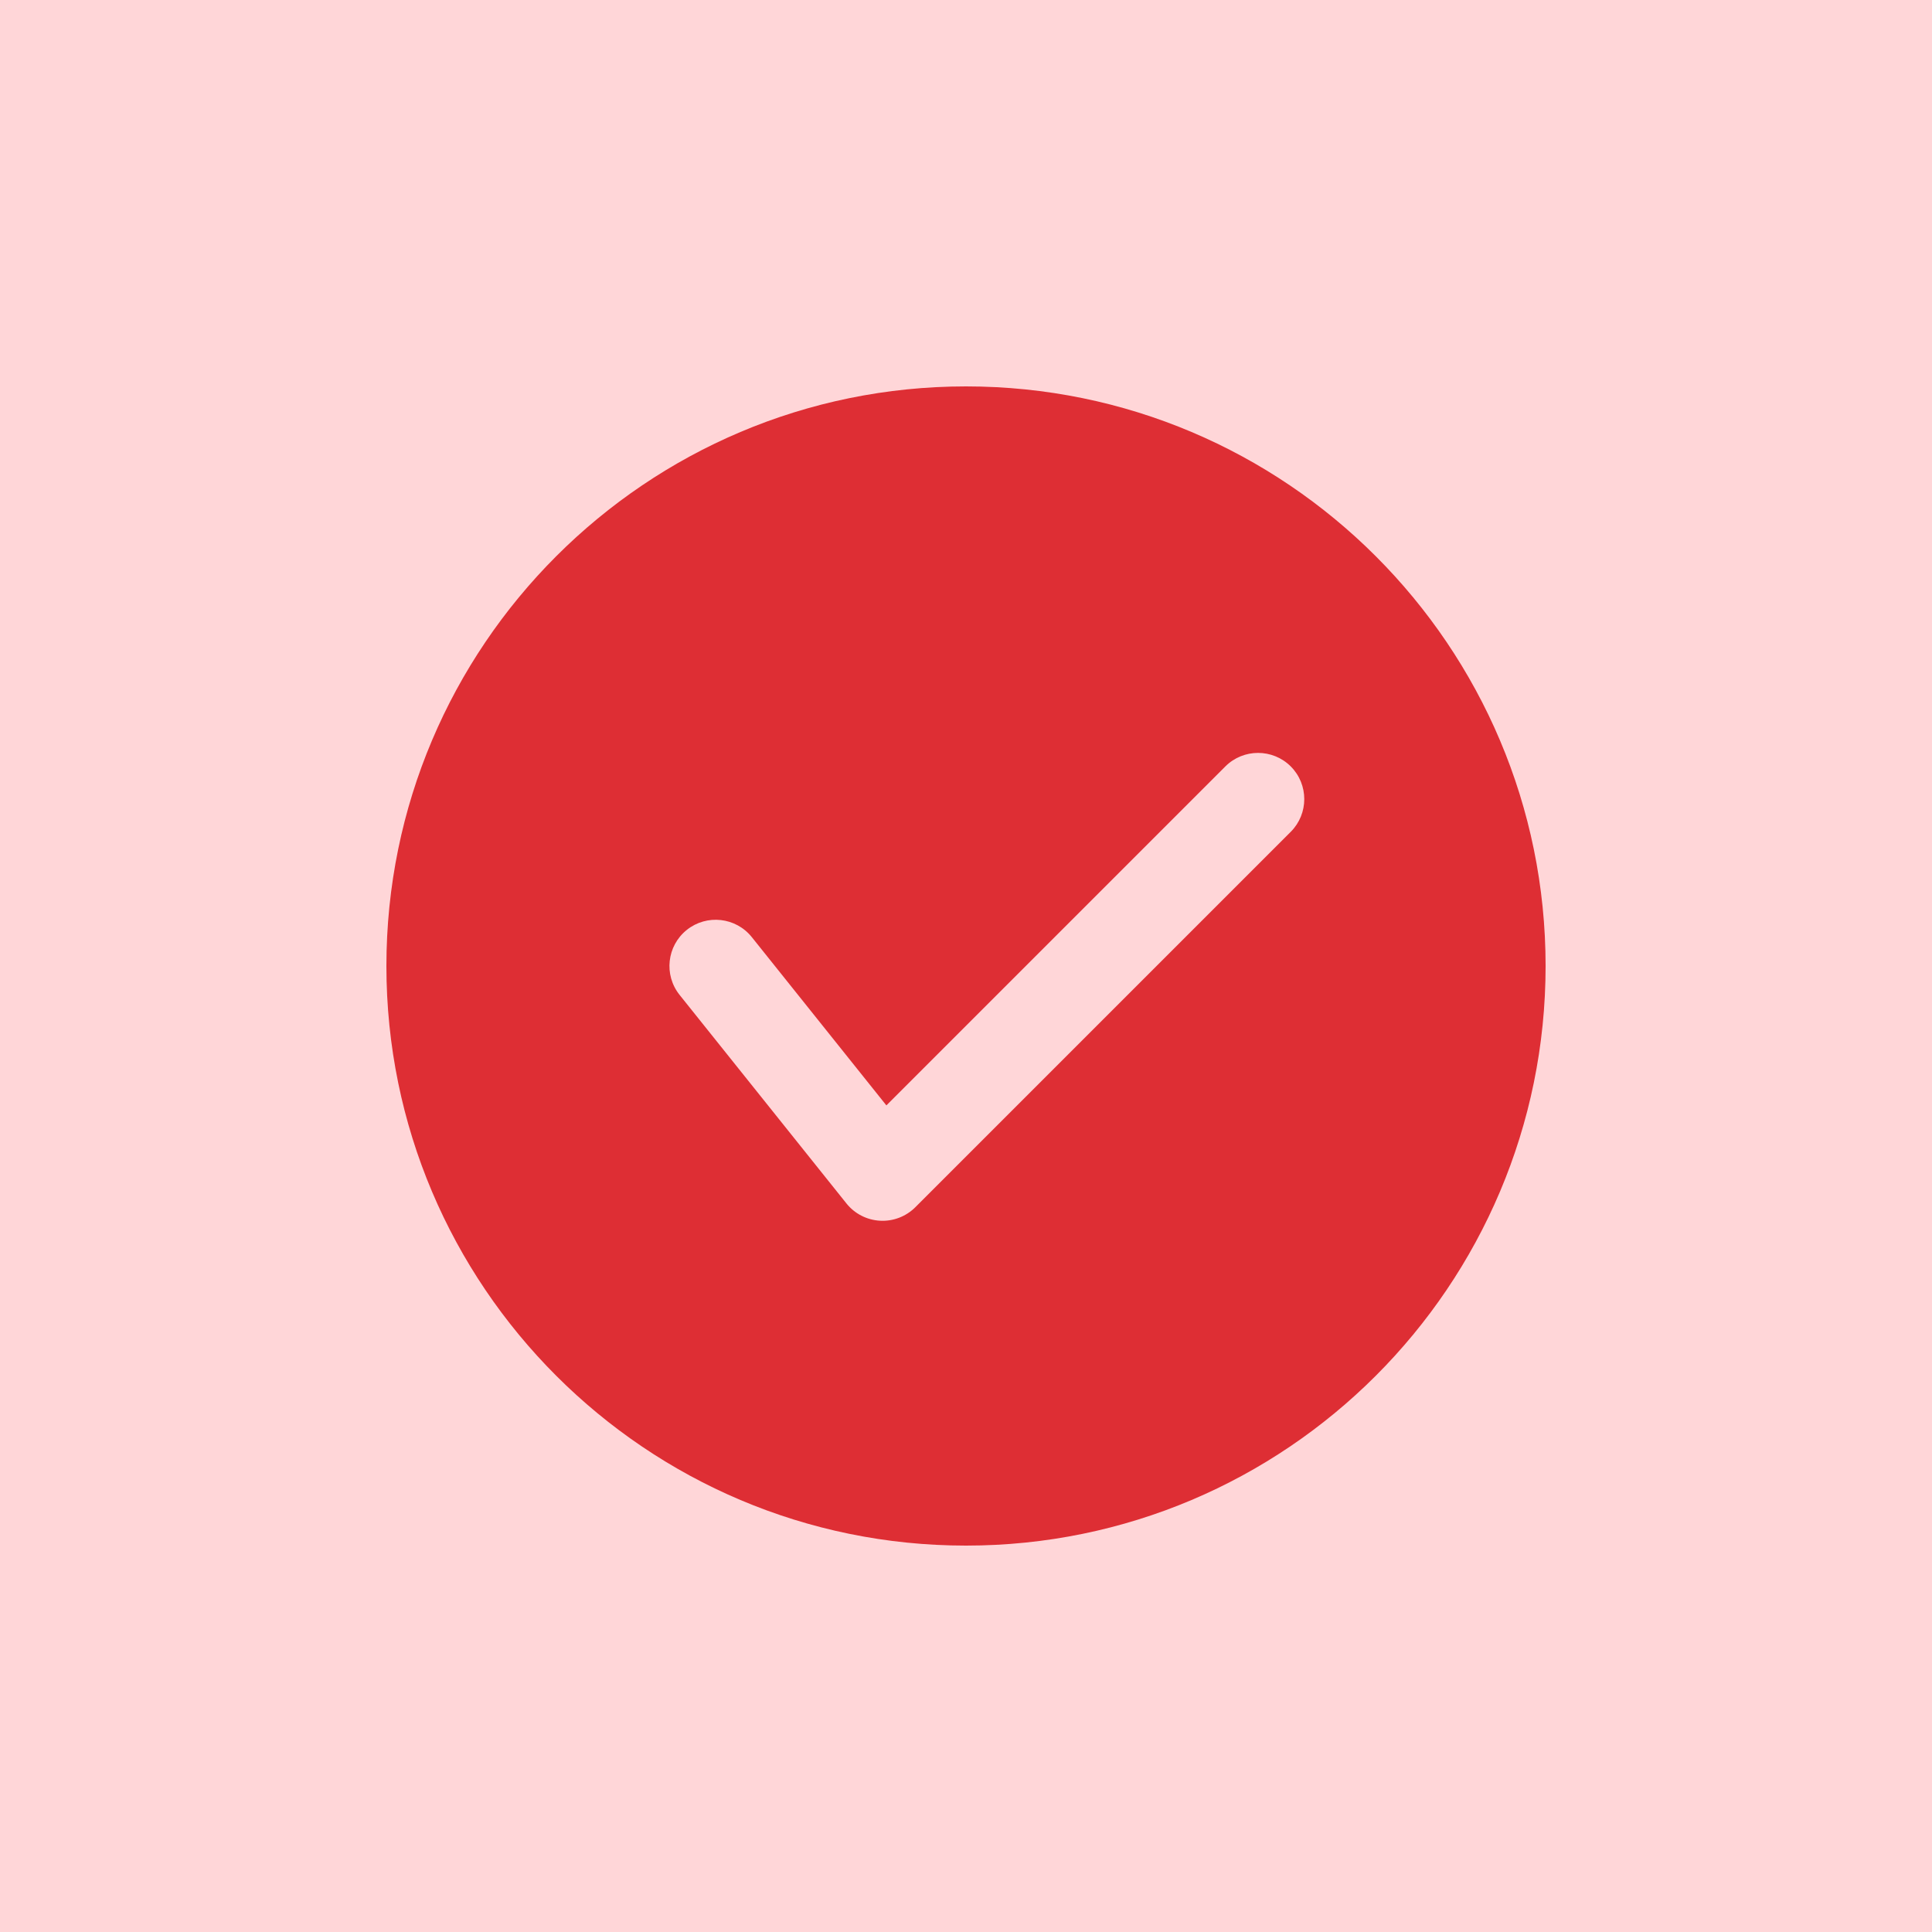 <svg width="100" height="100" viewBox="0 0 100 100" fill="none" xmlns="http://www.w3.org/2000/svg">
<rect width="100" height="100" fill="#FFD6D8"/>
<path d="M45.549 63.184C46.228 63.223 46.892 62.968 47.373 62.49L66.809 43.054C67.742 42.121 67.742 40.603 66.809 39.67C65.876 38.737 64.357 38.737 63.424 39.67L45.879 57.215L38.913 48.505C38.087 47.474 36.581 47.306 35.549 48.131C34.517 48.956 34.349 50.463 35.175 51.495L43.813 62.292C44.24 62.824 44.871 63.147 45.549 63.184ZM50 20C66.559 20 80 33.441 80 50C80 66.559 66.559 80 50 80C33.441 80 20 66.559 20 50C20 33.441 33.441 20 50 20Z" fill="#DE2E34"/>
</svg>
